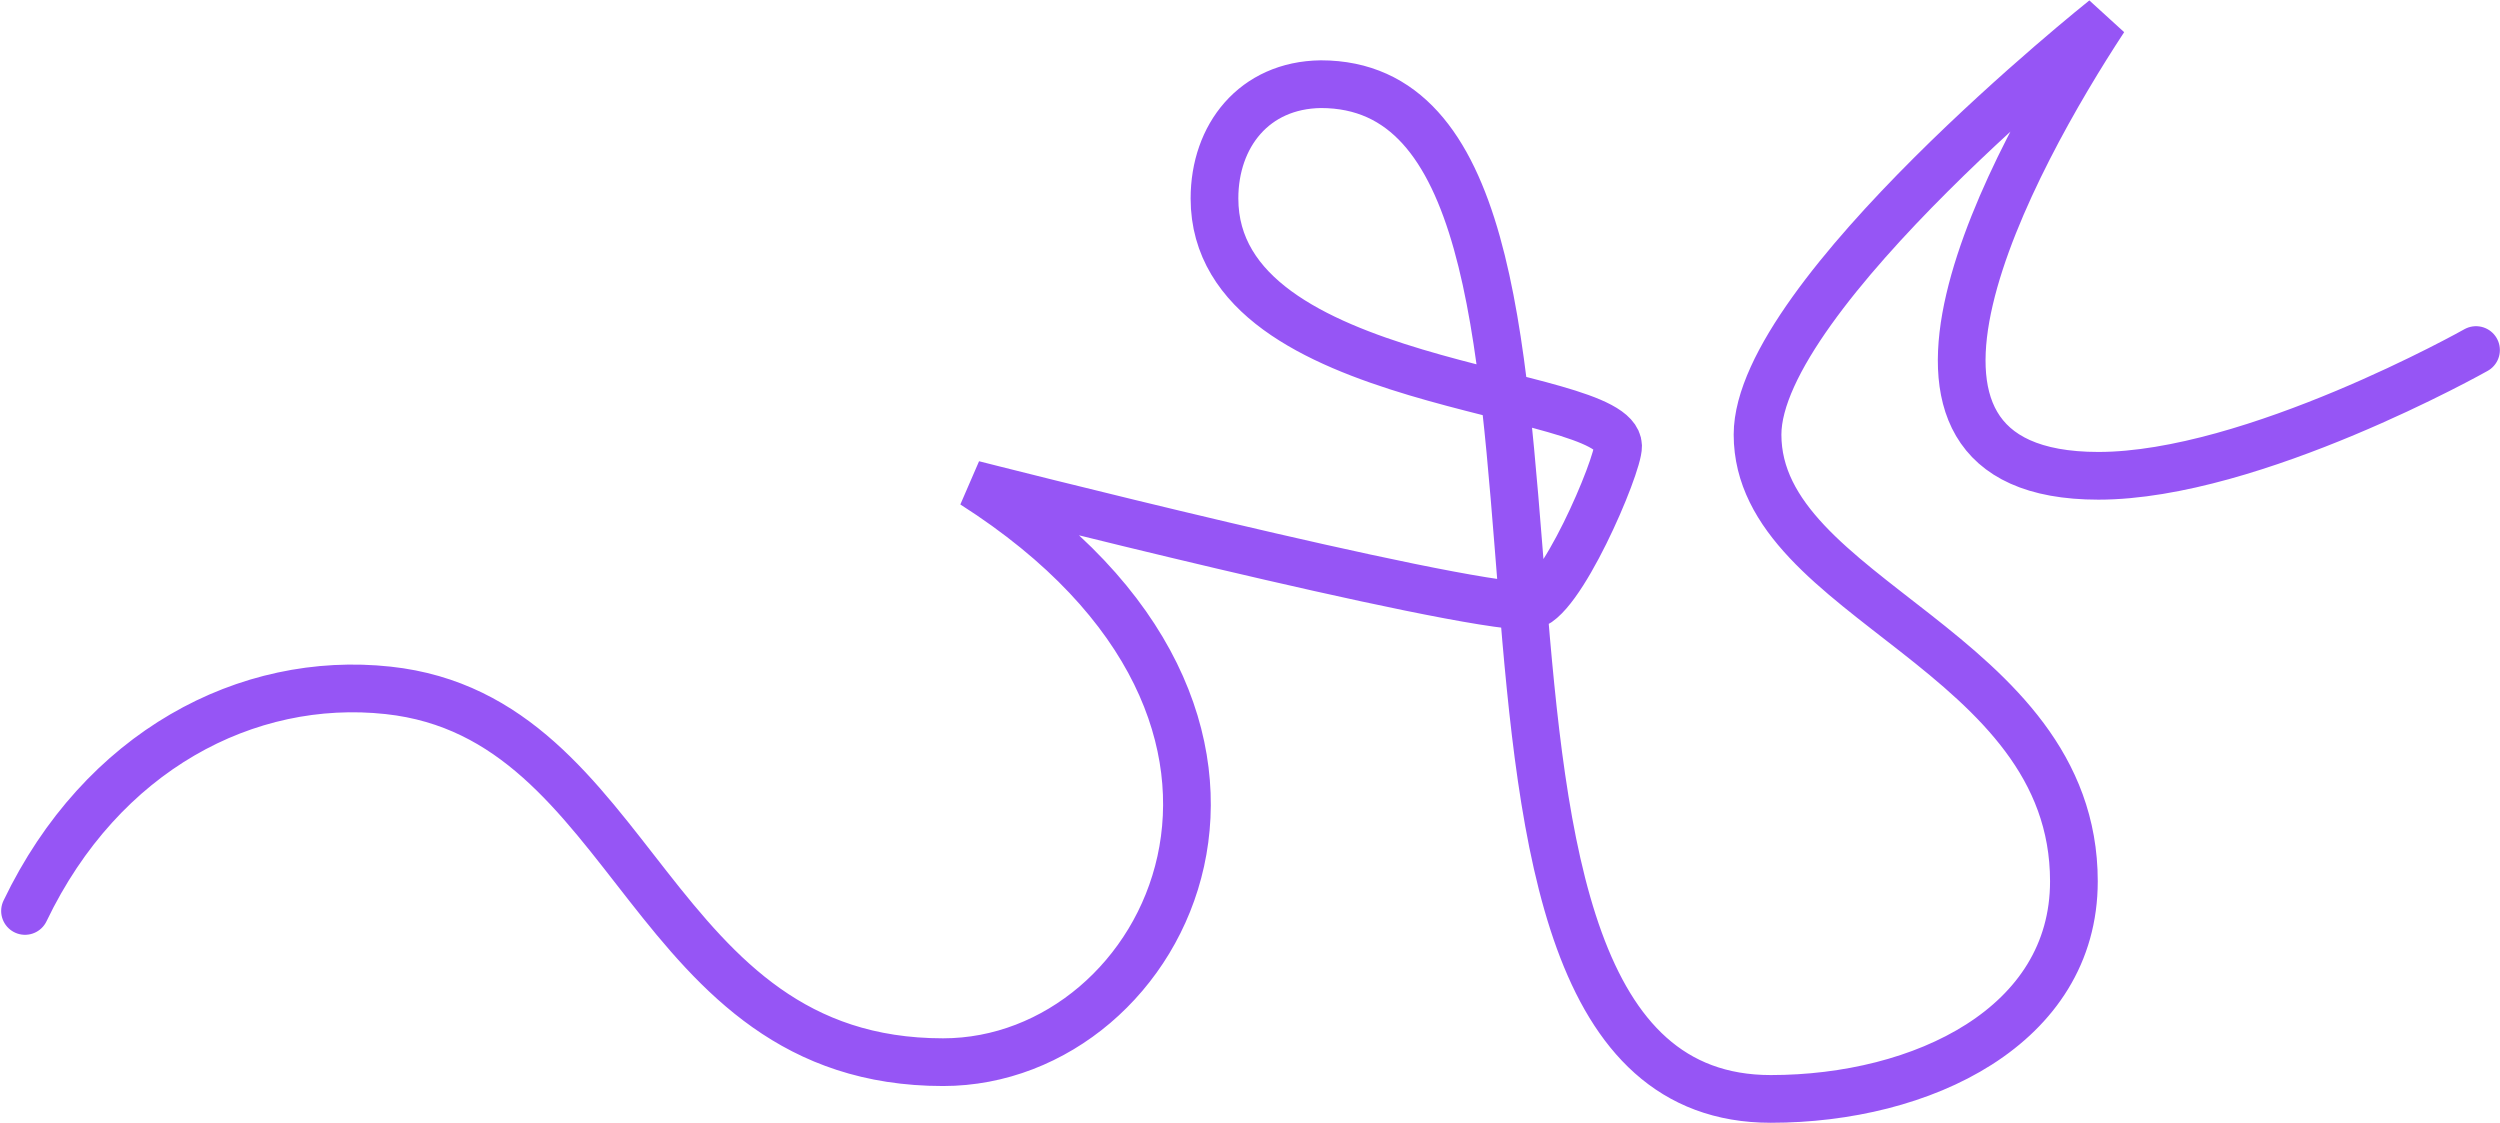 <?xml version="1.0" encoding="UTF-8"?> <svg xmlns="http://www.w3.org/2000/svg" width="1572" height="706" viewBox="0 0 1572 706" fill="none"> <path d="M1556.92 220.111C1556.92 220.111 1416.59 299.187 1319.46 299.187C1155.76 299.187 1265.94 99.182 1323.13 12C1323.13 12 1105.14 185.739 1105.14 273.278C1105.14 377.139 1304.07 408.911 1304.07 554.152C1304.07 645.396 1208.49 690.999 1113.48 691C862.286 691 1041.98 52.935 830.552 52.935C788.589 53.465 763.666 85.414 763.666 124.786C763.666 246.672 1016.5 242.59 1017.46 280.42C1017.77 292.792 980.156 380.989 961.475 381.056C912.501 381.23 611.929 304.561 611.929 304.561C843.333 452.117 734.911 667.894 593.012 667.894C406.418 667.894 401.615 451.168 244.079 434.097C155.342 424.481 63.965 472.14 15.729 572.806" stroke="#9655F5" stroke-width="30" stroke-linecap="round"></path> </svg> 